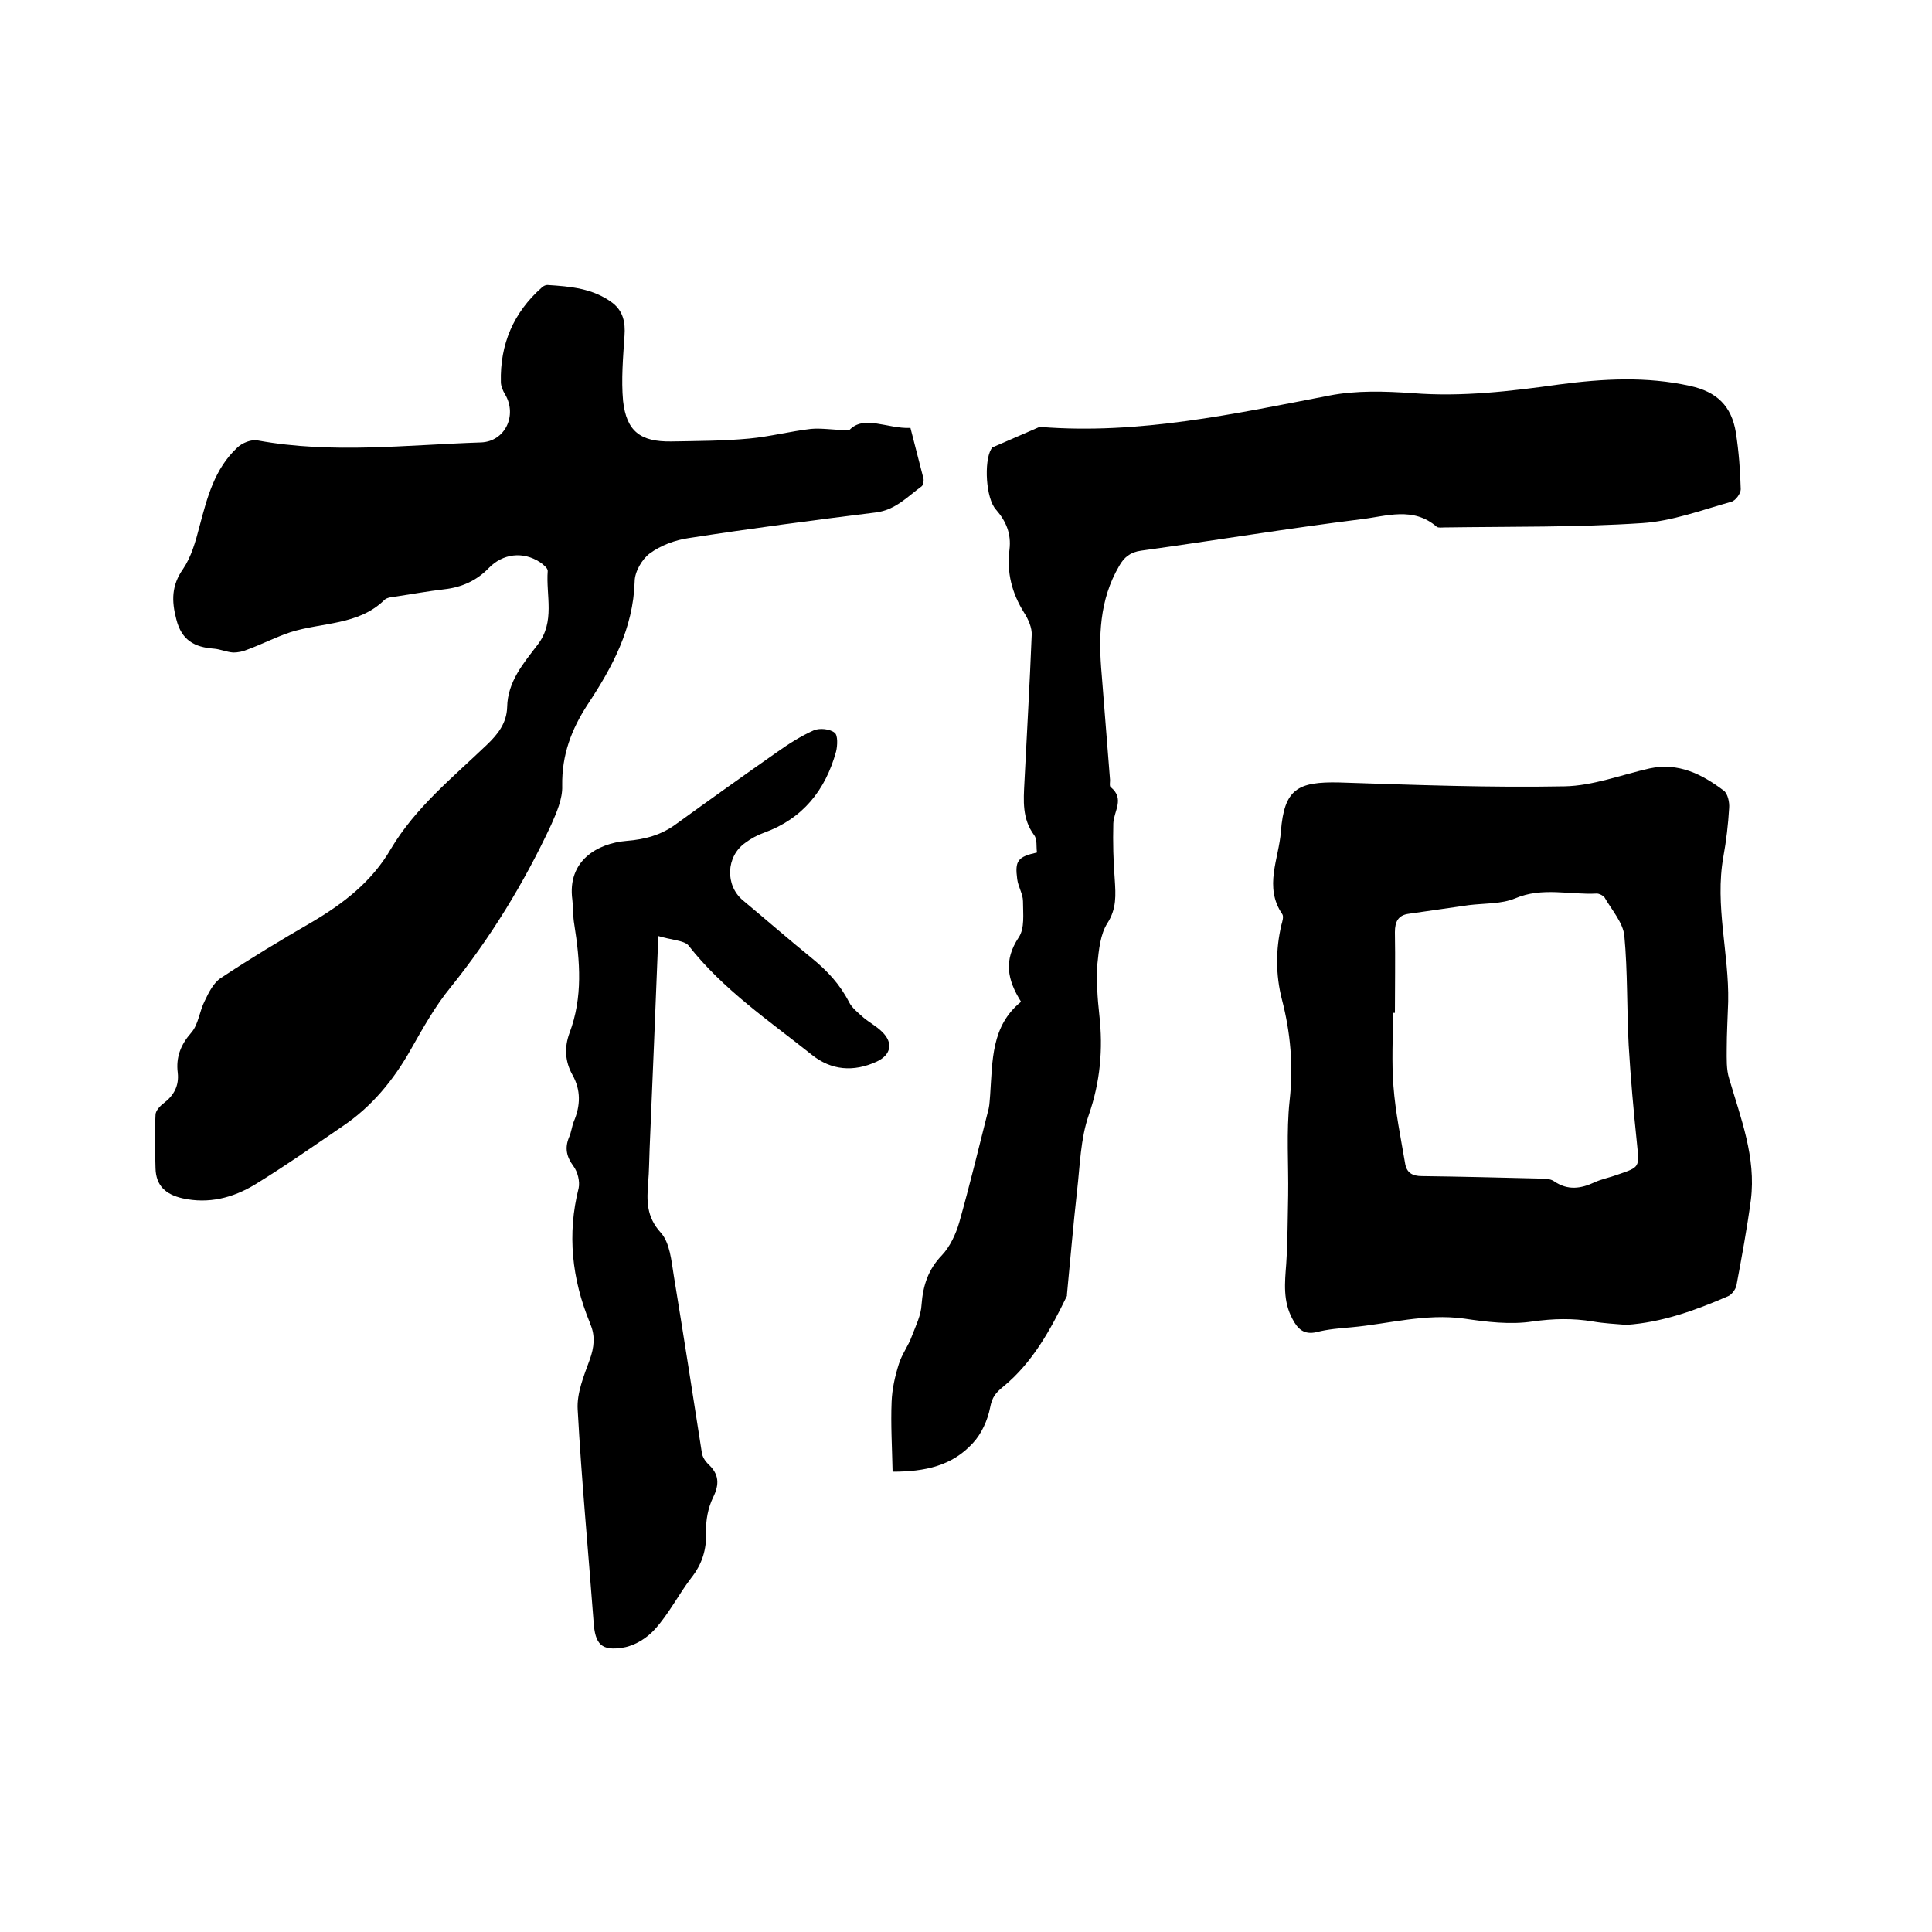 <svg enable-background="new 0 0 400 400" viewBox="0 0 400 400" xmlns="http://www.w3.org/2000/svg"><path d="m175.8 89.1c3-3.3 7.9-.3 12.7-.5.9 3.5 1.8 7 2.7 10.5.1.5-.1 1.4-.4 1.6-2.9 2.1-5.4 4.9-9.5 5.4-12.9 1.6-25.8 3.3-38.7 5.3-2.8.4-5.8 1.5-8.1 3.2-1.6 1.2-3.1 3.8-3.1 5.8-.3 9.7-4.6 17.7-9.7 25.4-3.4 5.2-5.4 10.5-5.3 16.9.1 2.7-1.2 5.6-2.3 8.1-5.6 12-12.5 23.3-20.8 33.6-3.2 3.9-5.7 8.4-8.2 12.8-3.6 6.4-8.1 11.9-14.2 16-6 4.1-12 8.3-18.2 12.1-4.5 2.7-9.5 4-14.9 2.8-3.5-.8-5.5-2.6-5.6-6.2-.1-3.7-.2-7.4 0-11.1 0-.8.9-1.8 1.7-2.4 2.1-1.6 3.2-3.6 2.9-6.3-.4-3.2.6-5.8 2.8-8.3 1.5-1.7 1.7-4.5 2.8-6.6.8-1.7 1.8-3.7 3.3-4.7 6.2-4.1 12.5-7.9 18.9-11.6 6.6-3.9 12.4-8.4 16.3-15.1 5.1-8.6 12.8-14.8 19.9-21.6 2.3-2.2 4.1-4.5 4.2-7.8.1-5.3 3.4-9.1 6.3-12.9 3.7-4.8 1.7-10.2 2.1-15.3 0-.6-.9-1.3-1.6-1.8-3.5-2.3-7.7-1.8-10.6 1.2-2.5 2.6-5.6 4-9.2 4.4-3.4.4-6.7 1-10 1.5-.8.1-1.9.2-2.4.7-5.4 5.3-12.9 4.6-19.5 6.7-3 1-5.9 2.5-8.9 3.6-.9.4-2 .6-2.9.6-1.4-.1-2.7-.7-4-.8-4-.3-6.7-1.7-7.8-6.1-1-3.8-1-7 1.4-10.4 1.7-2.5 2.6-5.7 3.4-8.8 1.6-6 3.1-11.9 7.8-16.3 1-1 3-1.8 4.3-1.5 15.4 2.8 30.8.9 46.2.4 5-.2 7.5-5.6 5-9.9-.5-.8-.9-1.8-.9-2.6-.2-7.8 2.6-14.4 8.5-19.6.3-.3.8-.5 1.1-.5 4.8.3 9.5.7 13.5 3.7 2.2 1.7 2.7 4 2.5 6.8-.3 4.5-.7 9.1-.3 13.5.7 6.3 3.6 8.5 10 8.4 5.4-.1 10.8-.1 16.1-.6 4.3-.4 8.5-1.5 12.8-2 2.1-.2 4.5.2 7.9.3z"/><path d="m184.8 304.7c-.1-5-.4-9.8-.2-14.5.1-2.6.7-5.3 1.5-7.8.6-2 2-3.8 2.7-5.8.8-2.1 1.9-4.3 2-6.5.3-4 1.4-7.3 4.2-10.2 1.7-1.8 2.9-4.4 3.6-6.8 2.2-7.8 4.1-15.7 6.1-23.6.2-.9.2-1.9.3-2.8.5-7.1.2-14.3 6.4-19.3-2.9-4.6-3.6-8.6-.5-13.3 1.3-1.9.9-4.9.9-7.5 0-1.5-1-3-1.2-4.6-.5-3.8.1-4.6 4.1-5.5-.2-1.2.1-2.7-.6-3.6-2.5-3.4-2.2-7.1-2-11 .5-10.1 1.1-20.3 1.5-30.4.1-1.5-.7-3.3-1.6-4.7-2.5-4-3.6-8.3-3-13 .4-3.3-.7-5.9-2.8-8.3-2.1-2.3-2.5-9.9-1-12.5.1-.1.1-.2.1-.3 3.3-1.4 6.6-2.9 9.9-4.3h.3c20.3 1.6 40-2.7 59.7-6.5 5.6-1.1 11.6-.9 17.3-.5 10.2.8 20.3-.4 30.3-1.8 9.1-1.2 18.1-1.7 27.1.3 5.5 1.2 8.6 4.1 9.5 9.7.6 3.9.9 7.8 1 11.7 0 .9-1.1 2.4-2 2.6-6.1 1.7-12.2 4-18.4 4.4-13.6.9-27.3.7-40.9.9-.5 0-1.2.1-1.6-.1-4.9-4.3-10.5-2.2-15.7-1.6-15.2 1.9-30.3 4.4-45.5 6.5-2.3.3-3.6 1.4-4.6 3.2-4.1 7-4.3 14.7-3.6 22.5.6 7.2 1.1 14.3 1.7 21.5.1.6-.2 1.6.2 1.8 2.9 2.4.6 4.9.5 7.5-.1 3.9 0 7.8.3 11.6.2 3.2.4 6-1.5 9-1.5 2.3-1.8 5.6-2.1 8.5-.2 3.5 0 7 .4 10.5.8 7.1.2 13.9-2.2 20.8-1.7 4.9-1.8 10.4-2.4 15.6-.8 7.1-1.4 14.3-2.1 21.5v.3c-3.4 7-7.1 13.8-13.2 18.8-1.6 1.3-2.3 2.2-2.7 4.3-.5 2.6-1.8 5.5-3.6 7.4-4.3 4.7-9.9 5.9-16.6 5.9z"/><path d="m336.7 274.3c-2.3-.2-4.6-.3-6.9-.7-4.2-.7-8.2-.6-12.5 0-4.6.7-9.5.1-14.2-.6-8-1.1-15.6 1.1-23.3 1.8-2.4.2-4.9.4-7.2 1-2.6.6-3.9-.6-5-2.7-2-3.7-1.6-7.5-1.3-11.4.3-4.7.3-9.5.4-14.2.1-6.5-.4-13.1.3-19.6.8-7.2.2-14.1-1.6-21-1.3-5.1-1.3-10.3-.1-15.4.2-.7.5-1.7.2-2.2-3.9-5.7-.7-11.5-.3-17.2.7-8.7 3.4-10.3 12.1-10.1 15.5.5 31.1 1.1 46.6.8 5.9-.1 11.8-2.4 17.6-3.7 6-1.3 10.9 1.2 15.4 4.6.8.6 1.2 2.4 1.1 3.6-.2 3.4-.6 6.8-1.2 10.1-1.8 10.1 1.2 20 1 30-.1 3.3-.3 6.5-.3 9.8 0 2-.1 4.2.5 6.1 2.4 8.2 5.6 16.3 4.5 25.1-.8 6-1.9 11.9-3 17.8-.2.8-1 1.9-1.8 2.2-6.7 2.9-13.6 5.4-21 5.9zm-47.9-64.6c-.1 0-.3 0-.4 0 0 5.1-.3 10.2.1 15.2.4 5.3 1.5 10.6 2.4 15.9.3 2 1.5 2.7 3.5 2.7 8 .1 16.1.3 24.1.5 1.1 0 2.5 0 3.3.6 2.8 1.9 5.5 1.5 8.3.2 1.5-.7 3.2-1 4.8-1.6 4.7-1.6 4.5-1.5 4-6.6-.7-6.7-1.3-13.5-1.7-20.2-.4-7.6-.2-15.2-.9-22.7-.3-2.7-2.6-5.3-4.1-7.9-.3-.4-1.1-.8-1.6-.8-5.6.3-11.3-1.4-16.9 1-2.9 1.2-6.4 1-9.6 1.4-4.2.6-8.3 1.2-12.5 1.8-2.1.3-2.8 1.6-2.8 3.8.1 5.7 0 11.2 0 16.7z"/><path d="m136.3 193.8c-.6 15.4-1.2 29.7-1.8 44-.1 2.3-.1 4.7-.3 7-.3 3.8-.4 7.1 2.6 10.4 1.9 2.1 2.2 5.8 2.7 8.9 2 12.2 3.9 24.4 5.8 36.6.1.9.7 1.8 1.3 2.4 2.3 2.1 2.4 4.2 1 7-1 2.1-1.5 4.7-1.4 7 .1 3.7-.8 6.7-3.1 9.6-2.6 3.4-4.6 7.4-7.5 10.6-1.6 1.8-4.1 3.4-6.5 3.8-4.6.8-5.9-.7-6.2-5.3-1.1-14.7-2.5-29.3-3.3-44-.2-3.4 1.3-7 2.5-10.3.9-2.5 1.2-4.9.1-7.4 0-.1 0-.2-.1-.3-3.7-9-4.7-18.3-2.3-27.8.3-1.4-.2-3.4-1.1-4.6-1.4-1.9-1.8-3.7-.9-5.9.5-1.1.6-2.3 1-3.3 1.4-3.3 1.5-6.5-.3-9.7-1.5-2.7-1.7-5.6-.6-8.6 2.8-7.4 2.2-14.9 1-22.5-.3-1.7-.2-3.4-.4-5.1-1.1-8.1 5.2-11.7 11.2-12.2 3.8-.3 7.2-1.2 10.3-3.5 6.9-5 13.9-10 20.9-14.9 2.4-1.7 4.9-3.3 7.6-4.5 1.2-.5 3.3-.3 4.3.5.7.5.6 2.7.3 3.9-2.2 8-6.9 13.9-14.9 16.8-1.4.5-2.7 1.2-3.9 2.1-4 2.8-4.2 8.8-.5 11.9 4.8 4 9.5 8.1 14.3 12 3.2 2.6 5.8 5.4 7.7 9.1.6 1.2 1.9 2.2 3 3.2 1.2 1 2.7 1.8 3.8 2.9 2.4 2.3 1.9 4.8-1.1 6.2-4.8 2.2-9.4 1.8-13.4-1.4-8.9-7.1-18.4-13.5-25.6-22.7-.9-1-3.6-1.1-6.2-1.9z"/></svg>